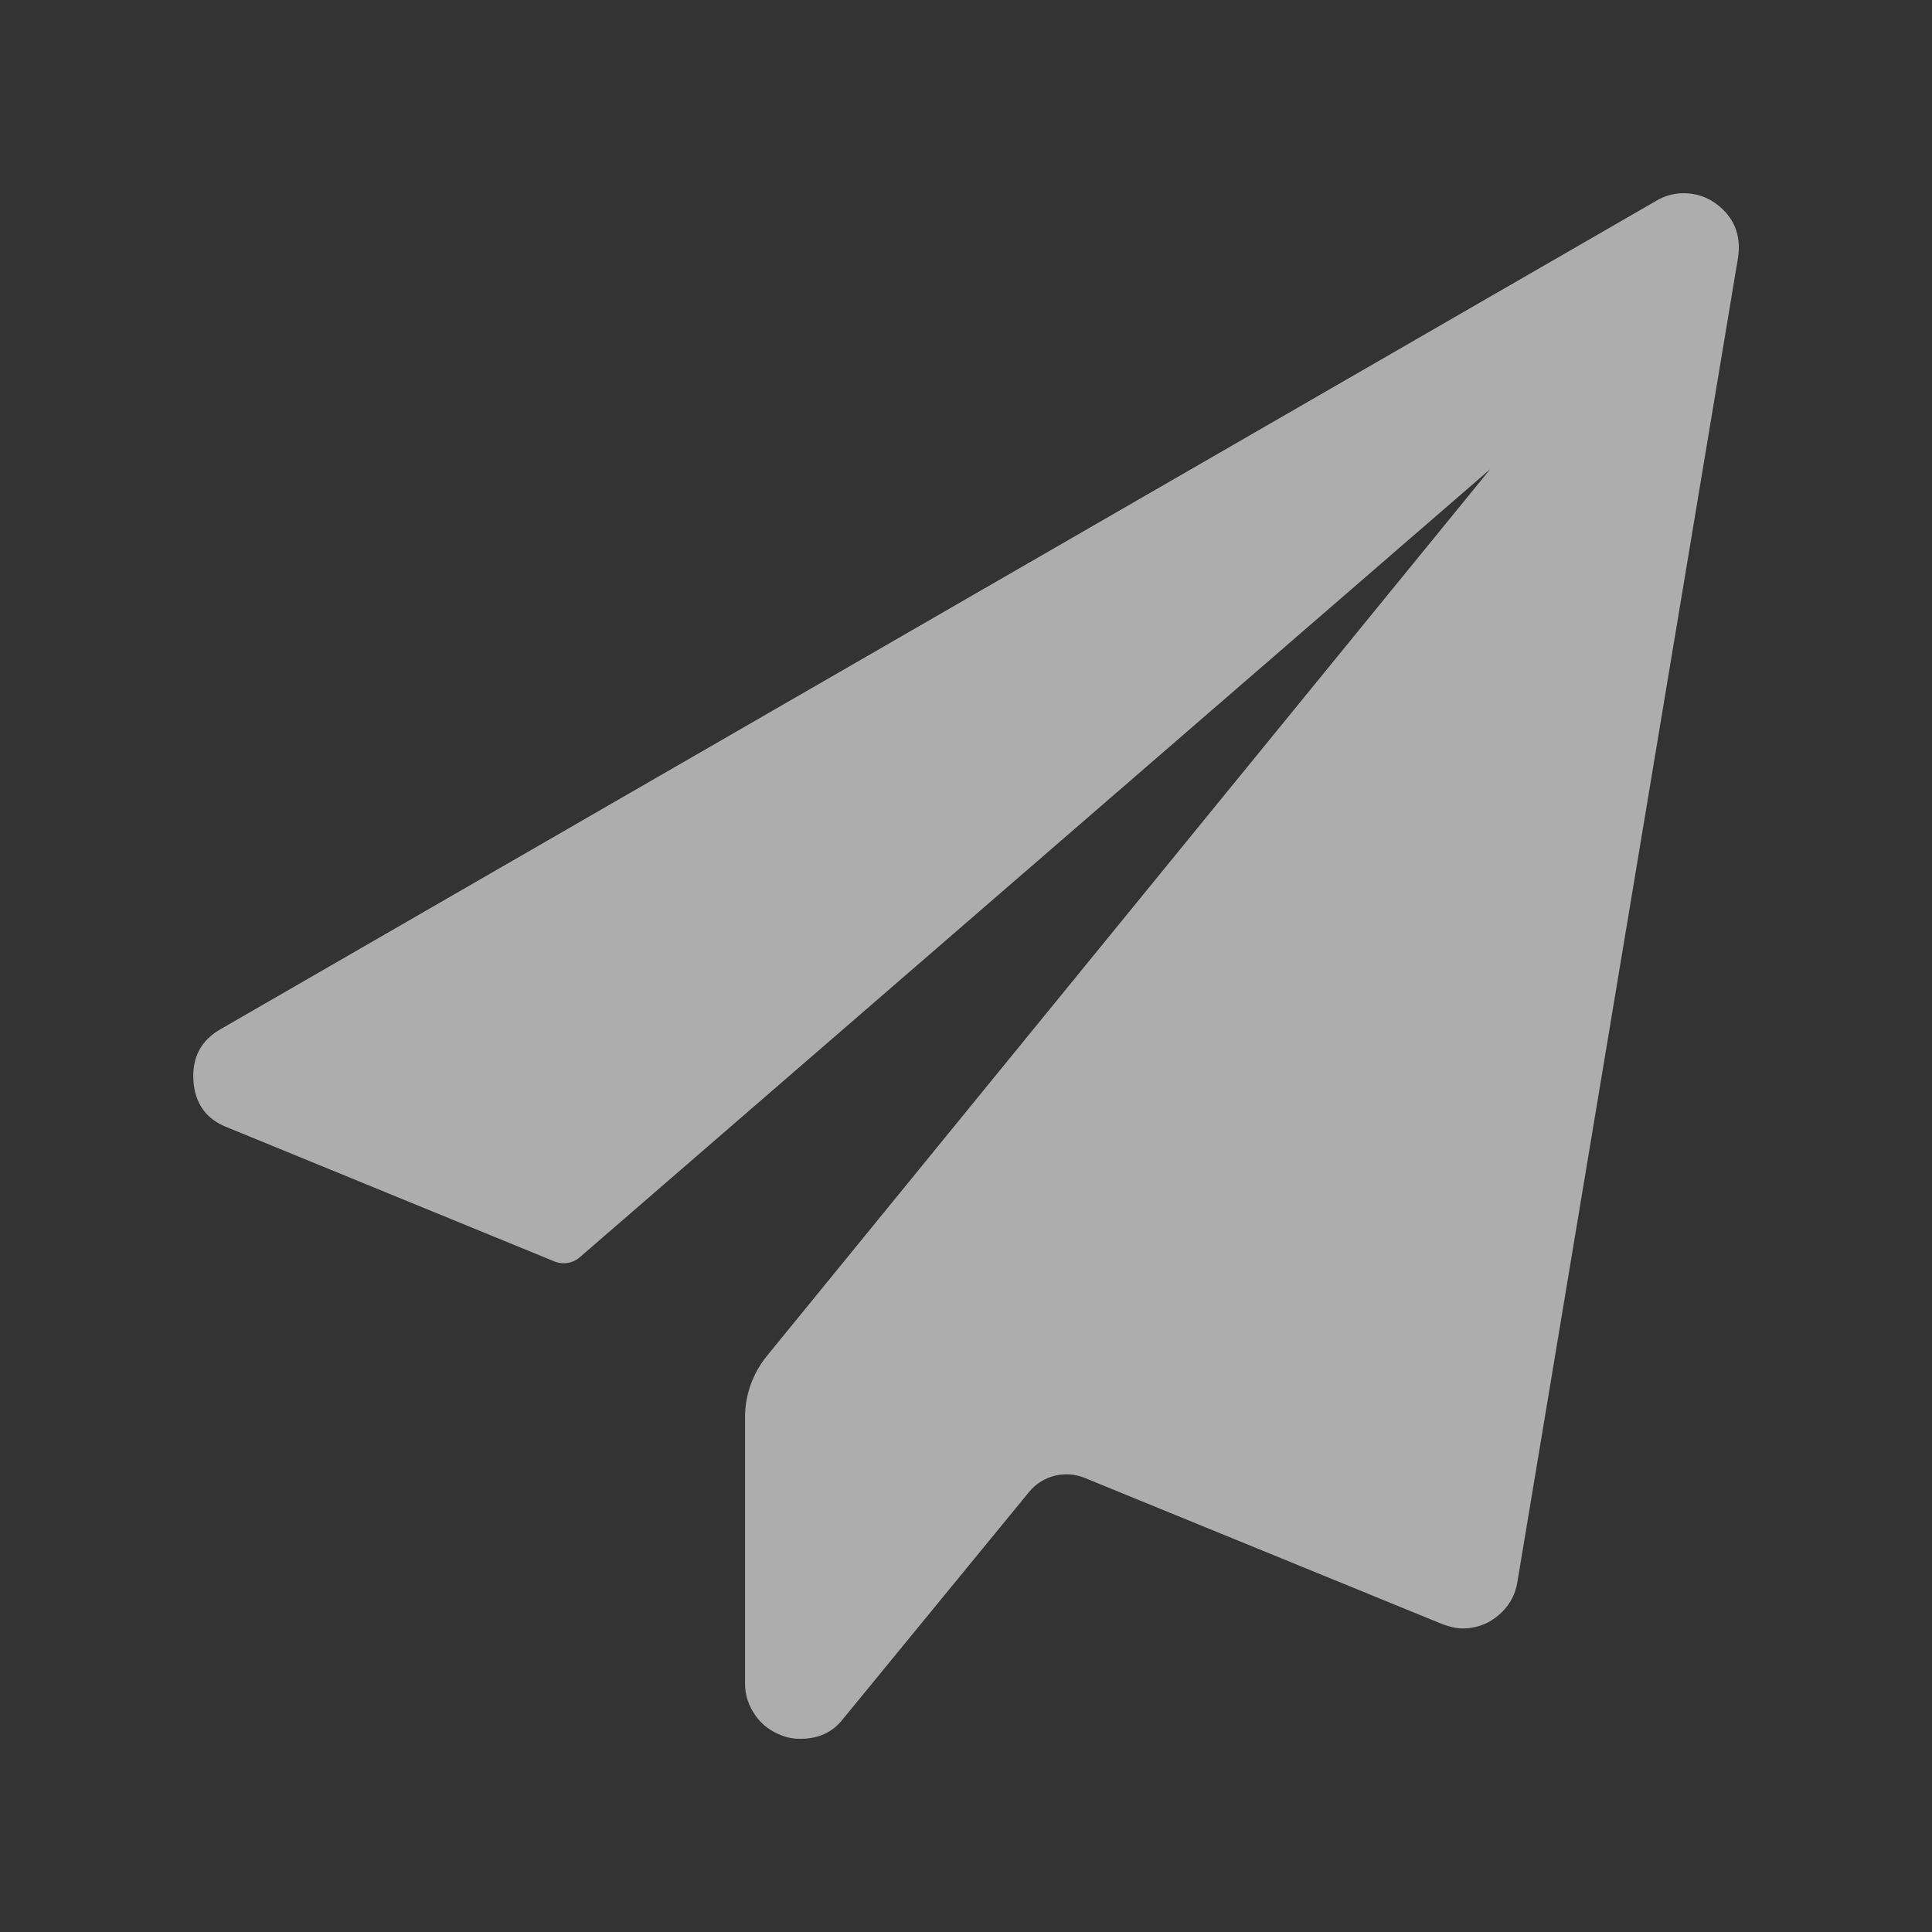 <svg width="24" height="24" viewBox="0 0 24 24" fill="none" xmlns="http://www.w3.org/2000/svg">
<rect x="0" y="0" width="24" height="24" fill="#333333" stroke="none"/>
<path d="M21.59 3.203L18.848 19.661C18.812 19.867 18.696 20.028 18.505 20.143C18.403 20.199 18.289 20.229 18.172 20.229C18.094 20.229 18.008 20.21 17.916 20.175L13.474 18.359C13.23 18.26 12.951 18.33 12.784 18.533L10.471 21.355C10.342 21.52 10.165 21.6 9.946 21.6C9.854 21.6 9.775 21.585 9.708 21.557C9.573 21.506 9.464 21.426 9.381 21.306C9.299 21.188 9.255 21.058 9.255 20.914V17.605C9.255 17.327 9.351 17.061 9.526 16.845L18.512 5.828L7.2 15.62C7.114 15.694 6.995 15.713 6.89 15.671L2.829 14.007C2.565 13.907 2.42 13.712 2.402 13.416C2.387 13.131 2.501 12.919 2.745 12.782L20.572 2.496C20.675 2.433 20.794 2.4 20.915 2.4C21.059 2.4 21.189 2.442 21.303 2.52C21.541 2.689 21.633 2.92 21.59 3.203Z" fill="white" fill-opacity="0.6"/>
</svg>
